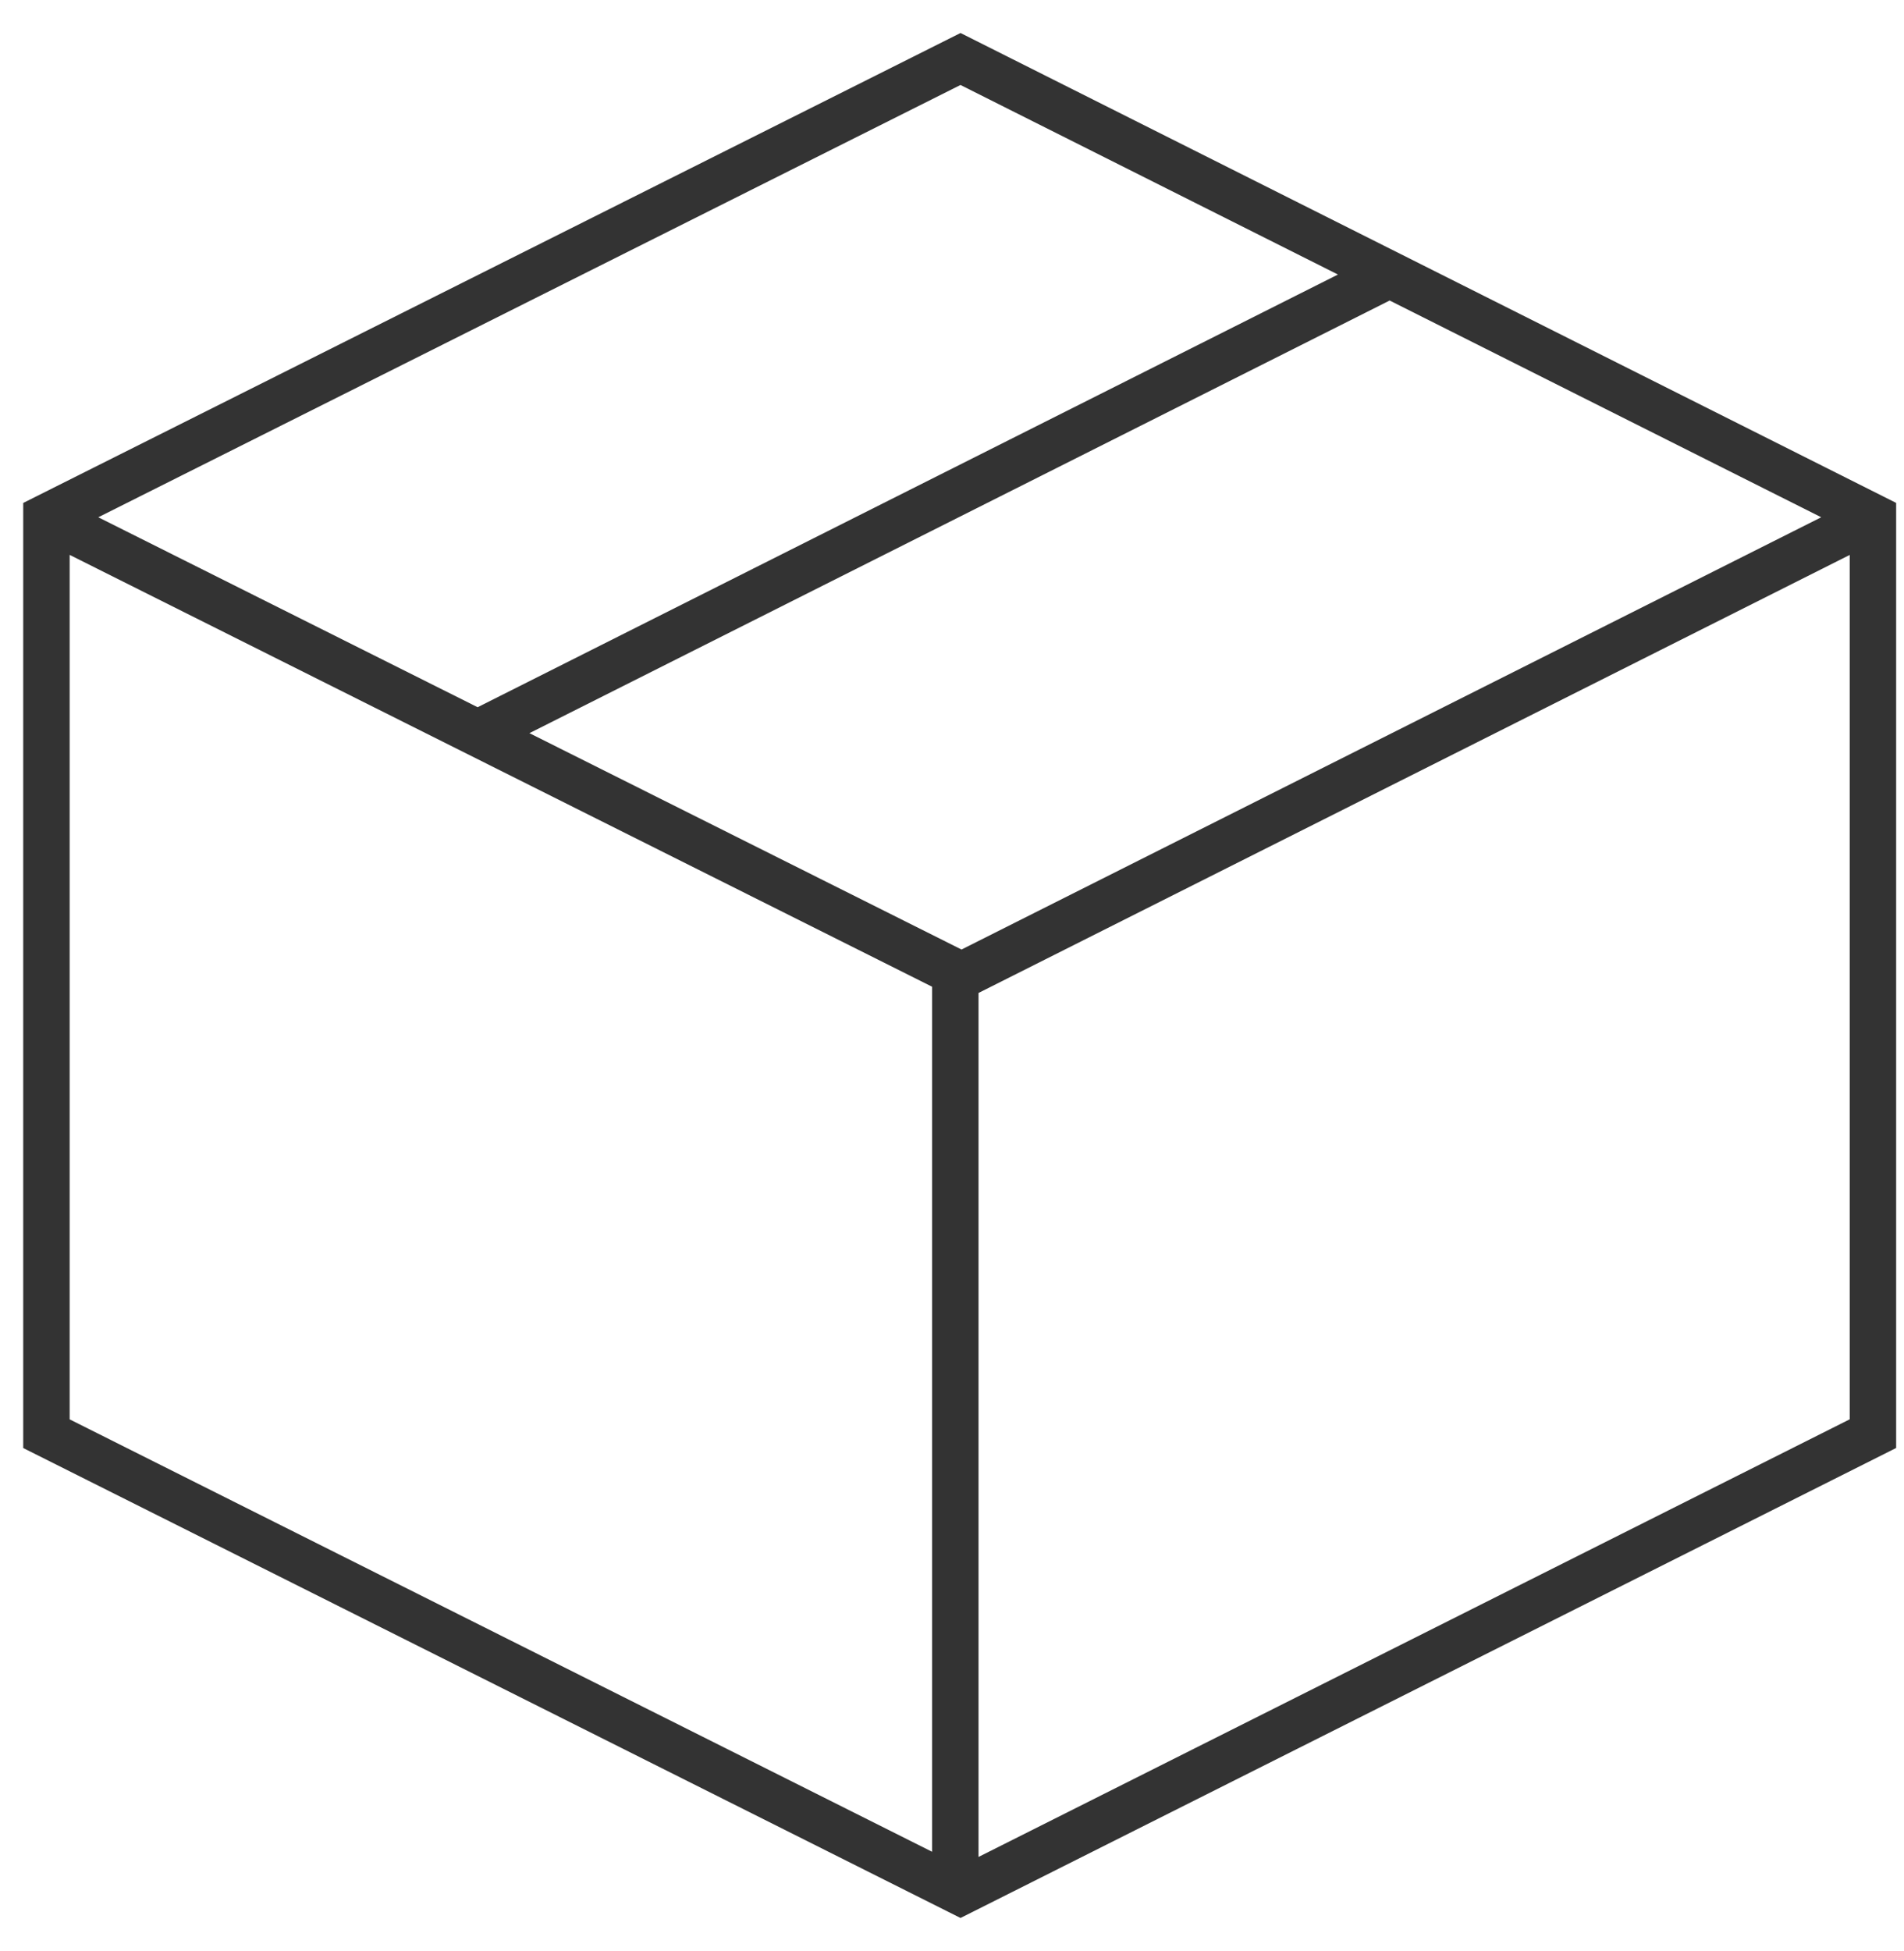 <svg xmlns="http://www.w3.org/2000/svg" width="41" height="42" viewBox="0 0 41 42" tabindex="-1" focusable="false">    <g fill="none" fill-rule="evenodd" stroke="#333">        <path d="M1 11.136L20.683 1.27l19.648 9.865v19.728L20.683 40.73 1 30.864zM20.705 21L1 11.136M20.571 21v19.218M40.33 11.136L20.706 21M29.908 5.918l-19.626 9.868"></path>    </g></svg>